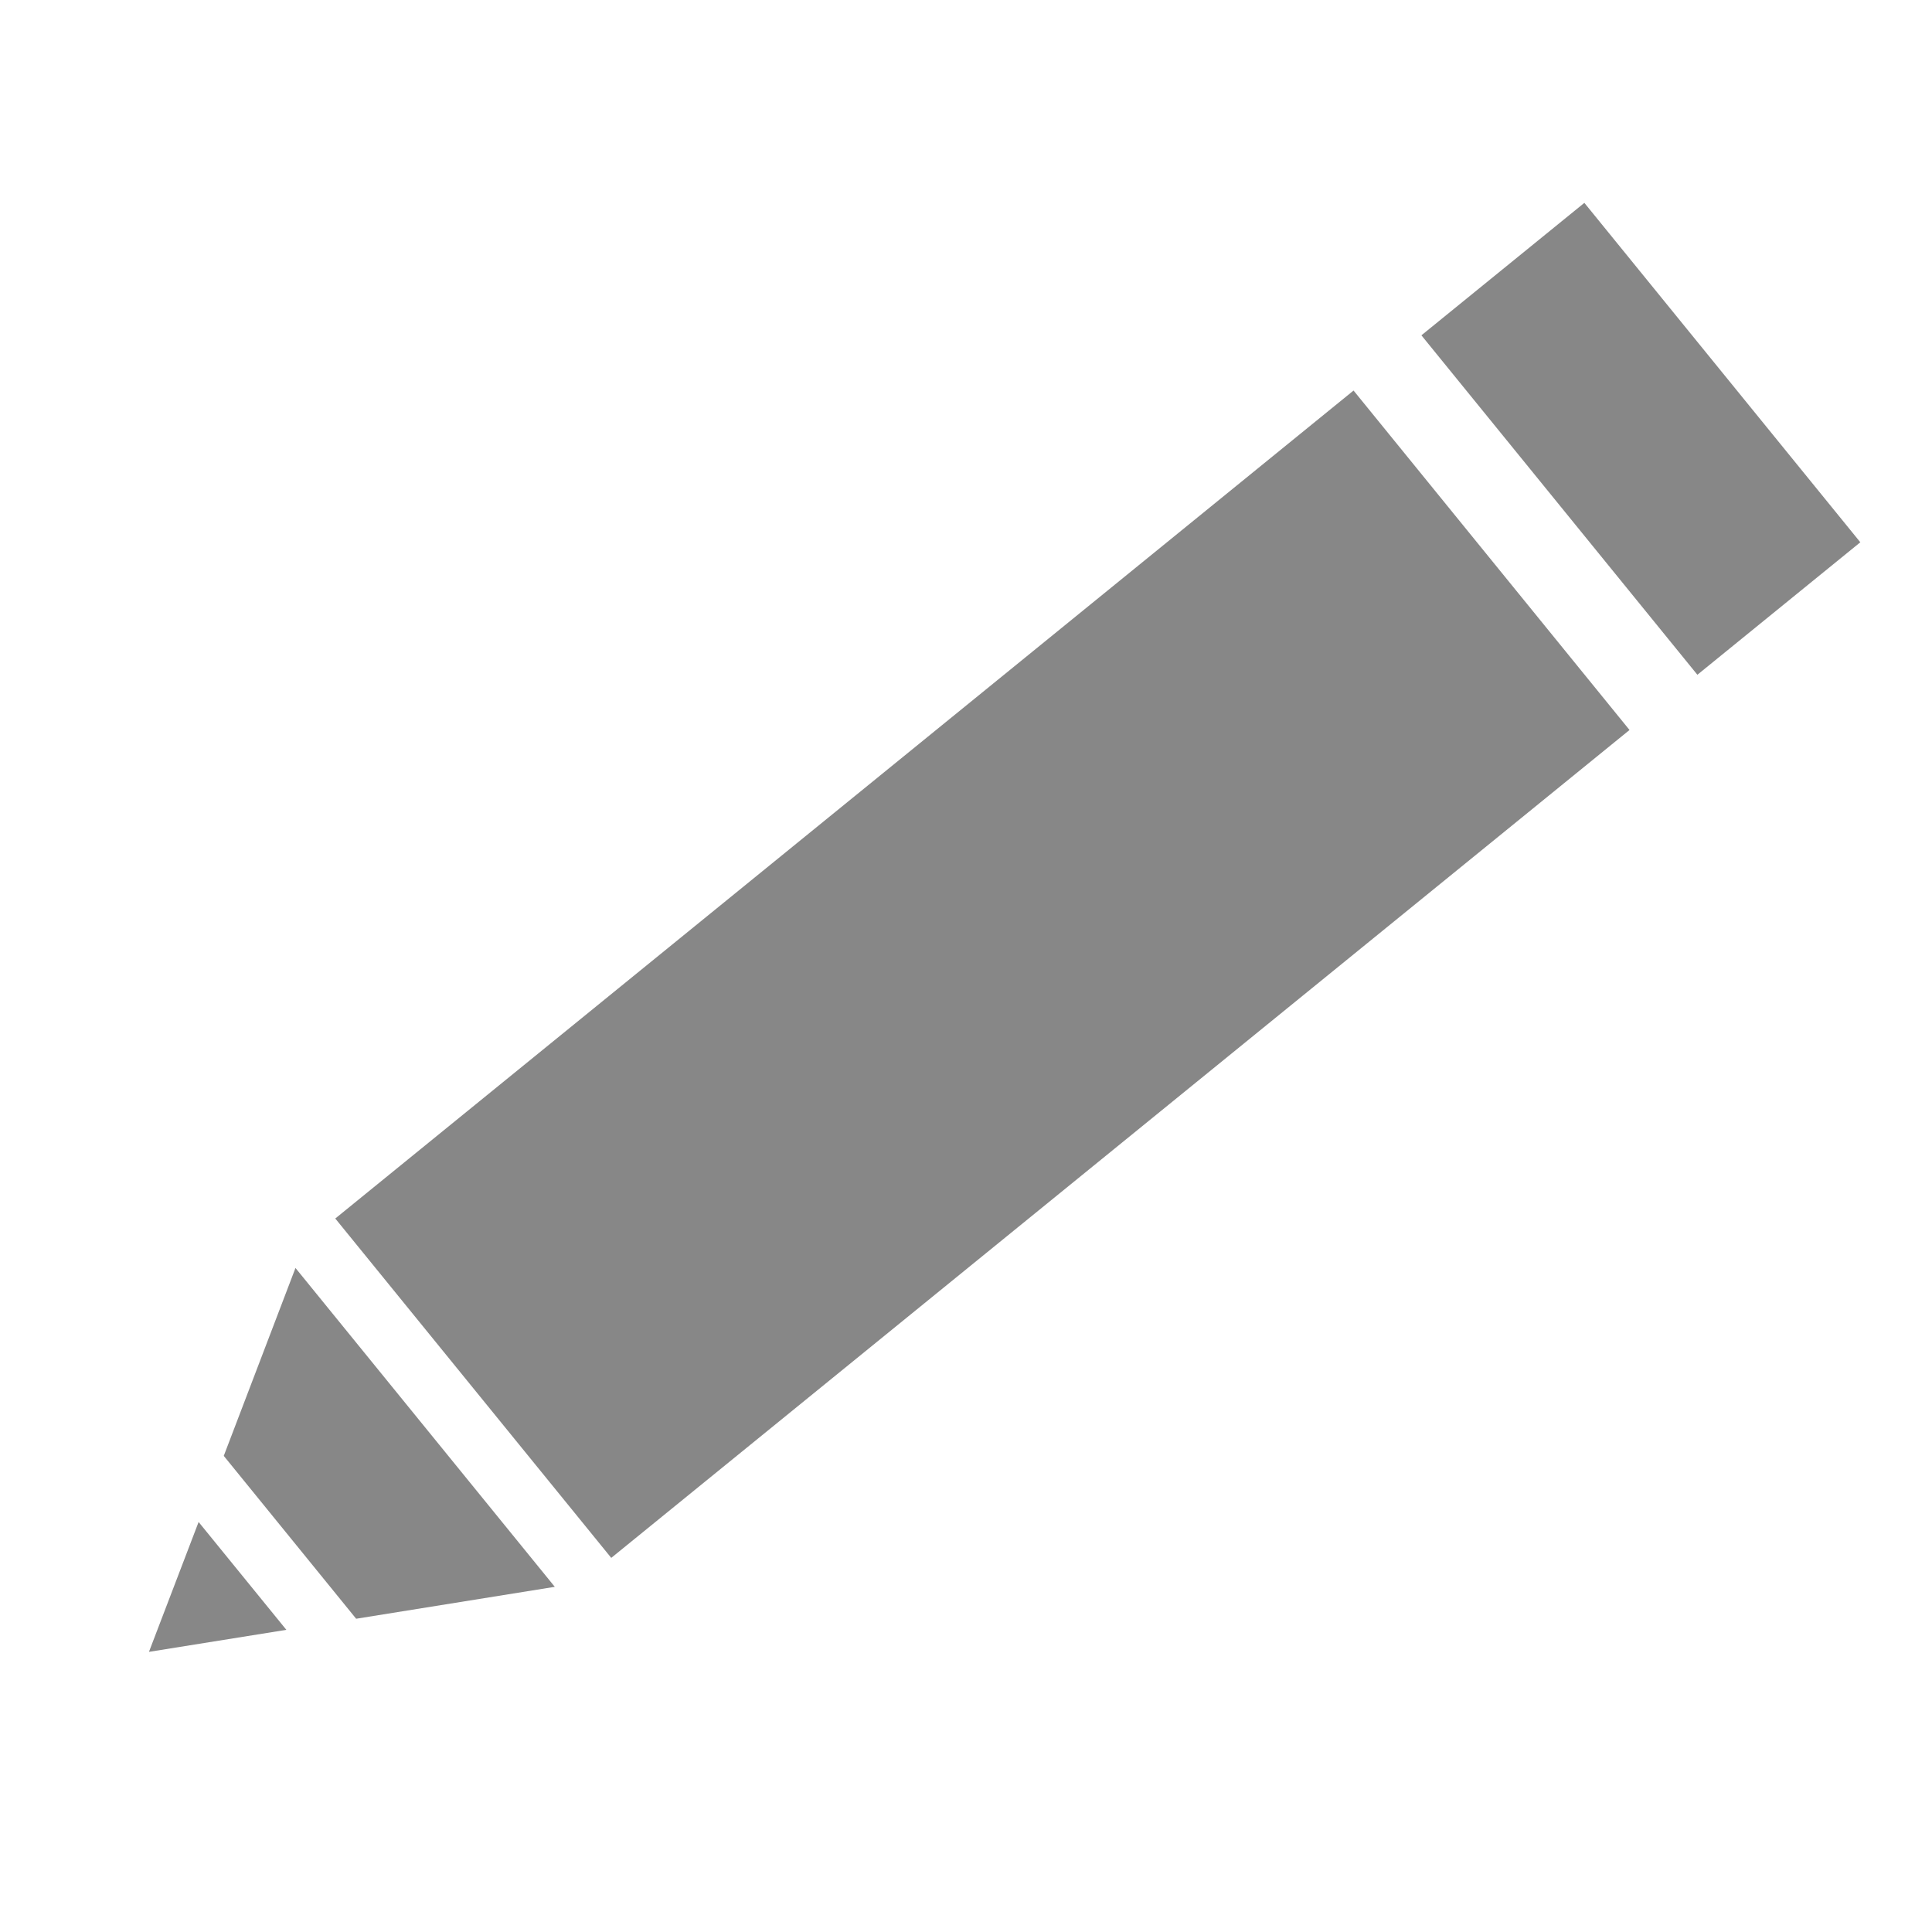 <svg xmlns="http://www.w3.org/2000/svg" xmlns:xlink="http://www.w3.org/1999/xlink" id="Ebene_1" x="0px" y="0px" width="50px" height="50px" viewBox="0 0 50 50" xml:space="preserve"><path fill="#878787" d="M3.855,42.75l3.556-0.57L5.14,39.389L3.855,42.75z M5.791,37.678l3.426,4.215l5.141-0.826l-6.711-8.252 L5.791,37.678z M48.145,14.034L41.003,5.25l-4.217,3.428l7.142,8.785L48.145,14.034z M15.819,40.318l26.353-21.426l-7.142-8.785 L8.677,31.535L15.819,40.318z"></path></svg>